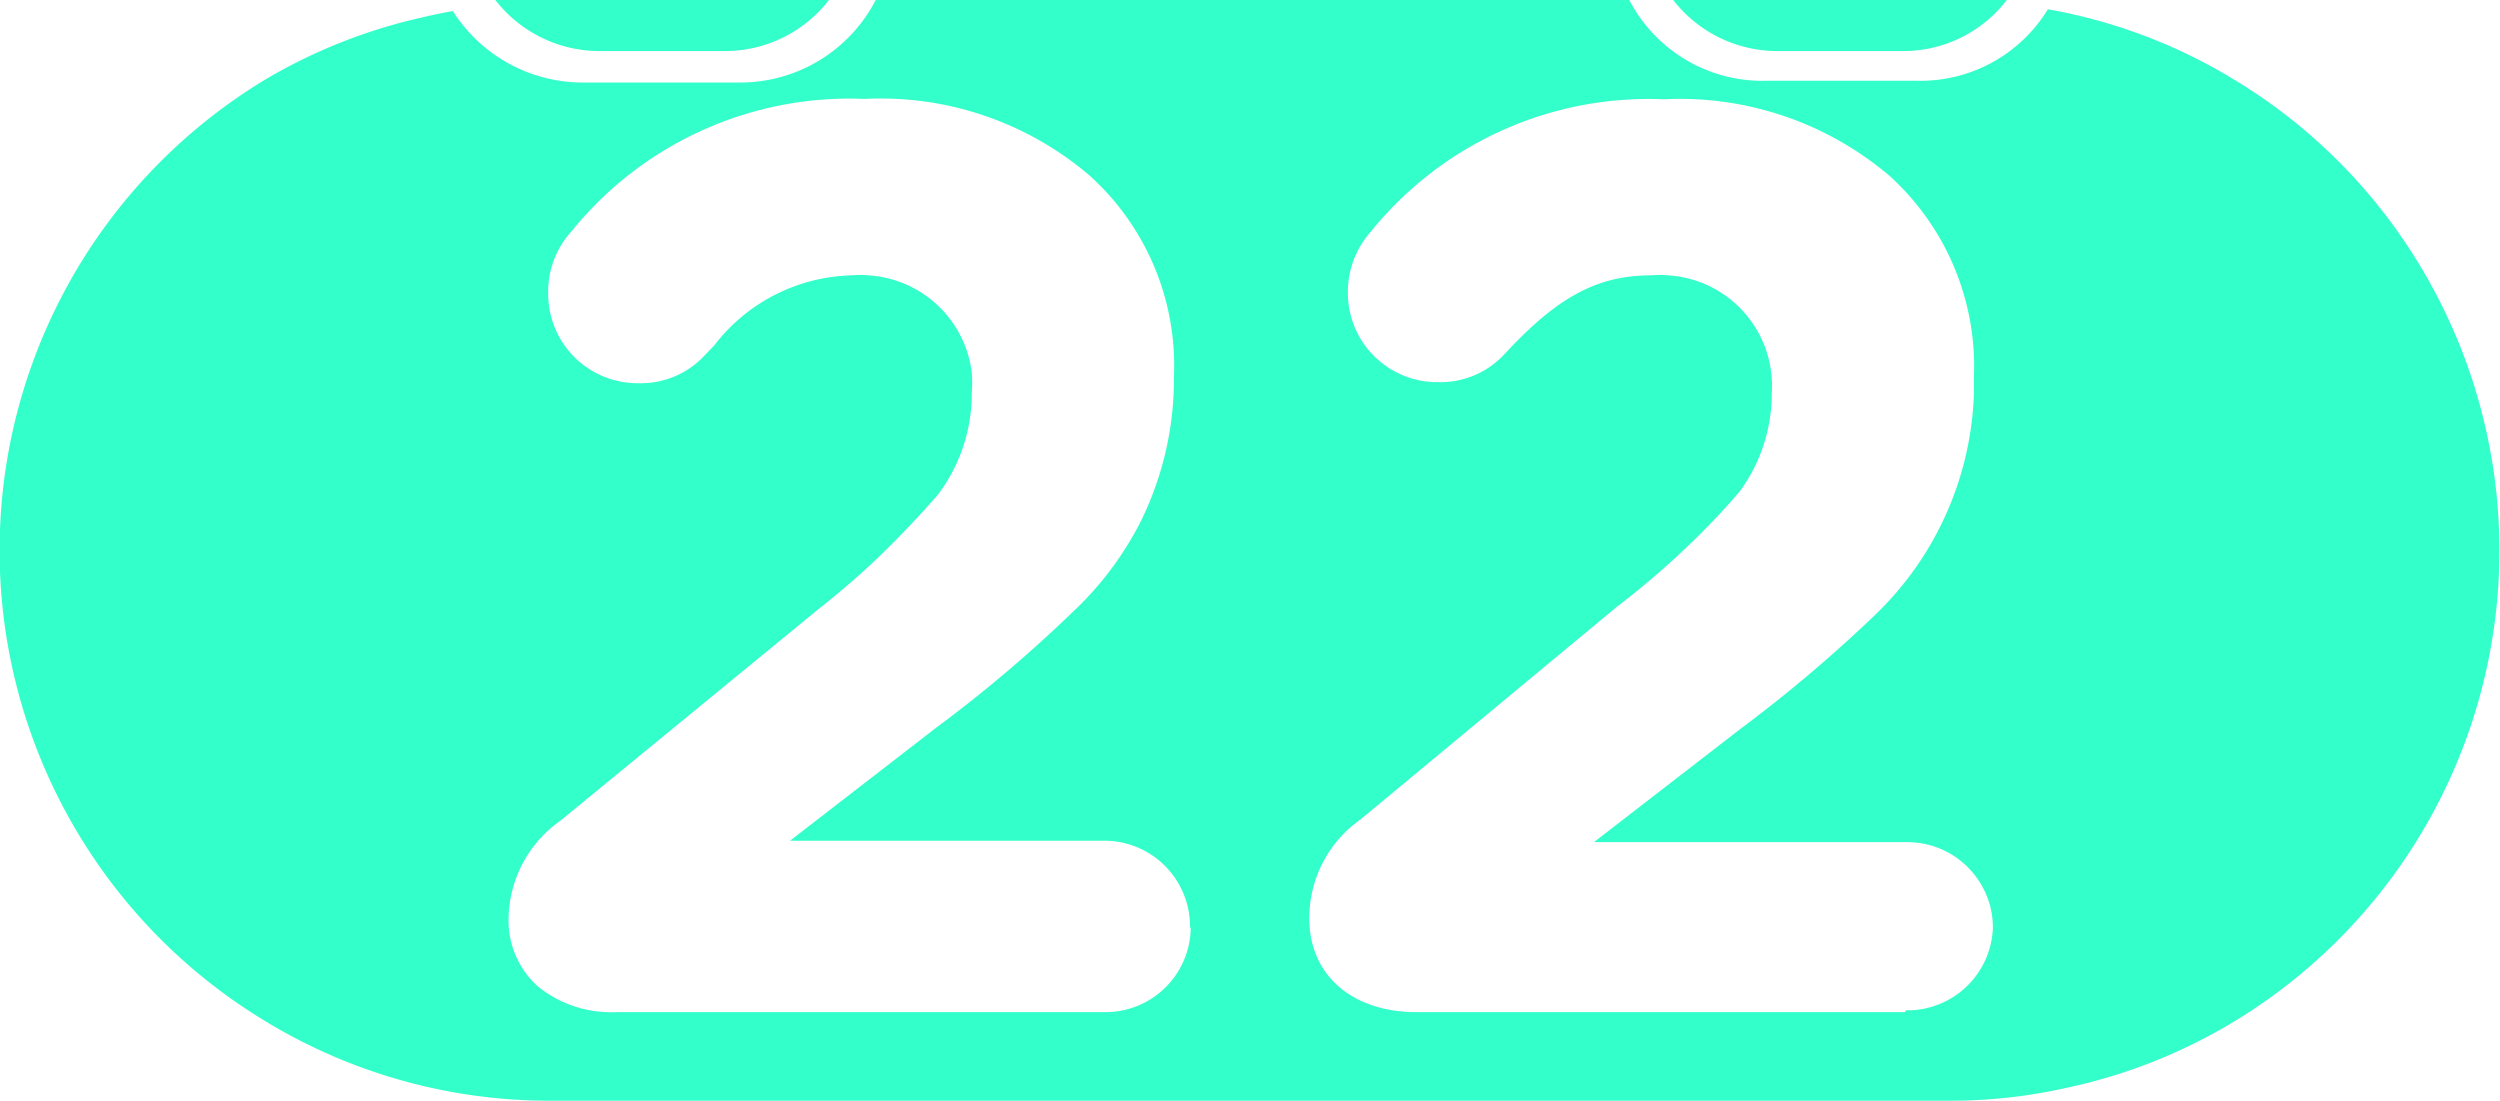 <svg xmlns="http://www.w3.org/2000/svg" viewBox="0 0 70 30.82"><defs><style>.cls-1{fill:#33ffcb;fill-rule:evenodd;}</style></defs><g id="Calque_2" data-name="Calque 2"><g id="ICONS"><g id="Agenda"><path class="cls-1" d="M23.21,0a3.68,3.68,0,0,1-2.9,1.43H16.76A3.69,3.69,0,0,1,13.87,0Z"/><path class="cls-1" d="M56.19,0a3.65,3.65,0,0,1-2.9,1.43H49.74A3.69,3.69,0,0,1,46.85,0Z"/><path class="cls-1" d="M68,7.85a15.3,15.3,0,0,0-5.51-5.66A15,15,0,0,0,57.34.26a4.18,4.18,0,0,1-3.7,2H49.5A4.2,4.2,0,0,1,45.62,0H24.52a4.27,4.27,0,0,1-3.86,2.31H16.38a4.31,4.31,0,0,1-3.7-2c-.34.06-.67.13-1,.21A15.11,15.11,0,0,0,7.49,2.19a15.4,15.4,0,0,0,0,26.44,15.3,15.3,0,0,0,7.92,2.19H54.59a14.7,14.7,0,0,0,3.27-.36,15.15,15.15,0,0,0,4.65-1.83A15.42,15.42,0,0,0,68,7.85ZM33.34,26a2.39,2.39,0,0,1-2.43,2.34H17.24a3.25,3.25,0,0,1-2.19-.73,2.47,2.47,0,0,1-.81-1.9,3.41,3.41,0,0,1,1.45-2.73l7.16-5.87c.62-.49,1.22-1,1.78-1.54s1.12-1.13,1.64-1.73A4.7,4.7,0,0,0,27.21,11a3.54,3.54,0,0,0,0-.57,3.11,3.11,0,0,0-2.9-2.72,2.46,2.46,0,0,0-.47,0A5,5,0,0,0,20,9.67l-.26.27a2.44,2.44,0,0,1-1.87.79,2.5,2.5,0,0,1-2.52-2.48v0A2.5,2.5,0,0,1,16,6.48a10,10,0,0,1,8.2-3.71A9,9,0,0,1,30.49,4.9a7.16,7.16,0,0,1,2.38,5.65v.07a9,9,0,0,1-.94,4A9.16,9.16,0,0,1,30,17.17a38.5,38.5,0,0,1-3.78,3.2l-4.1,3.17h8.78a2.4,2.4,0,0,1,2.42,2.4Zm20,2.34H39.66c-1.76,0-3-1-3-2.63a3.38,3.38,0,0,1,1.44-2.77L45.26,17A23.48,23.48,0,0,0,48,14.55c.25-.26.49-.53.72-.8A4.64,4.64,0,0,0,49.61,11a3.1,3.1,0,0,0-2.9-3.29,2.57,2.57,0,0,0-.48,0c-1.55,0-2.66.65-4.1,2.2a2.44,2.44,0,0,1-1.87.79,2.5,2.5,0,0,1-2.52-2.48v0a2.54,2.54,0,0,1,.64-1.73,10,10,0,0,1,8.21-3.71,9.06,9.06,0,0,1,6.3,2.13,7.2,7.2,0,0,1,2.38,5.65v.07c0,.13,0,.26,0,.38a9,9,0,0,1-2.76,6.2h0a39.93,39.93,0,0,1-3.78,3.2l-4.1,3.17h8.78a2.39,2.39,0,0,1,1.94,1A2.36,2.36,0,0,1,55.8,26,2.4,2.4,0,0,1,53.36,28.29Z"/></g></g></g></svg>
